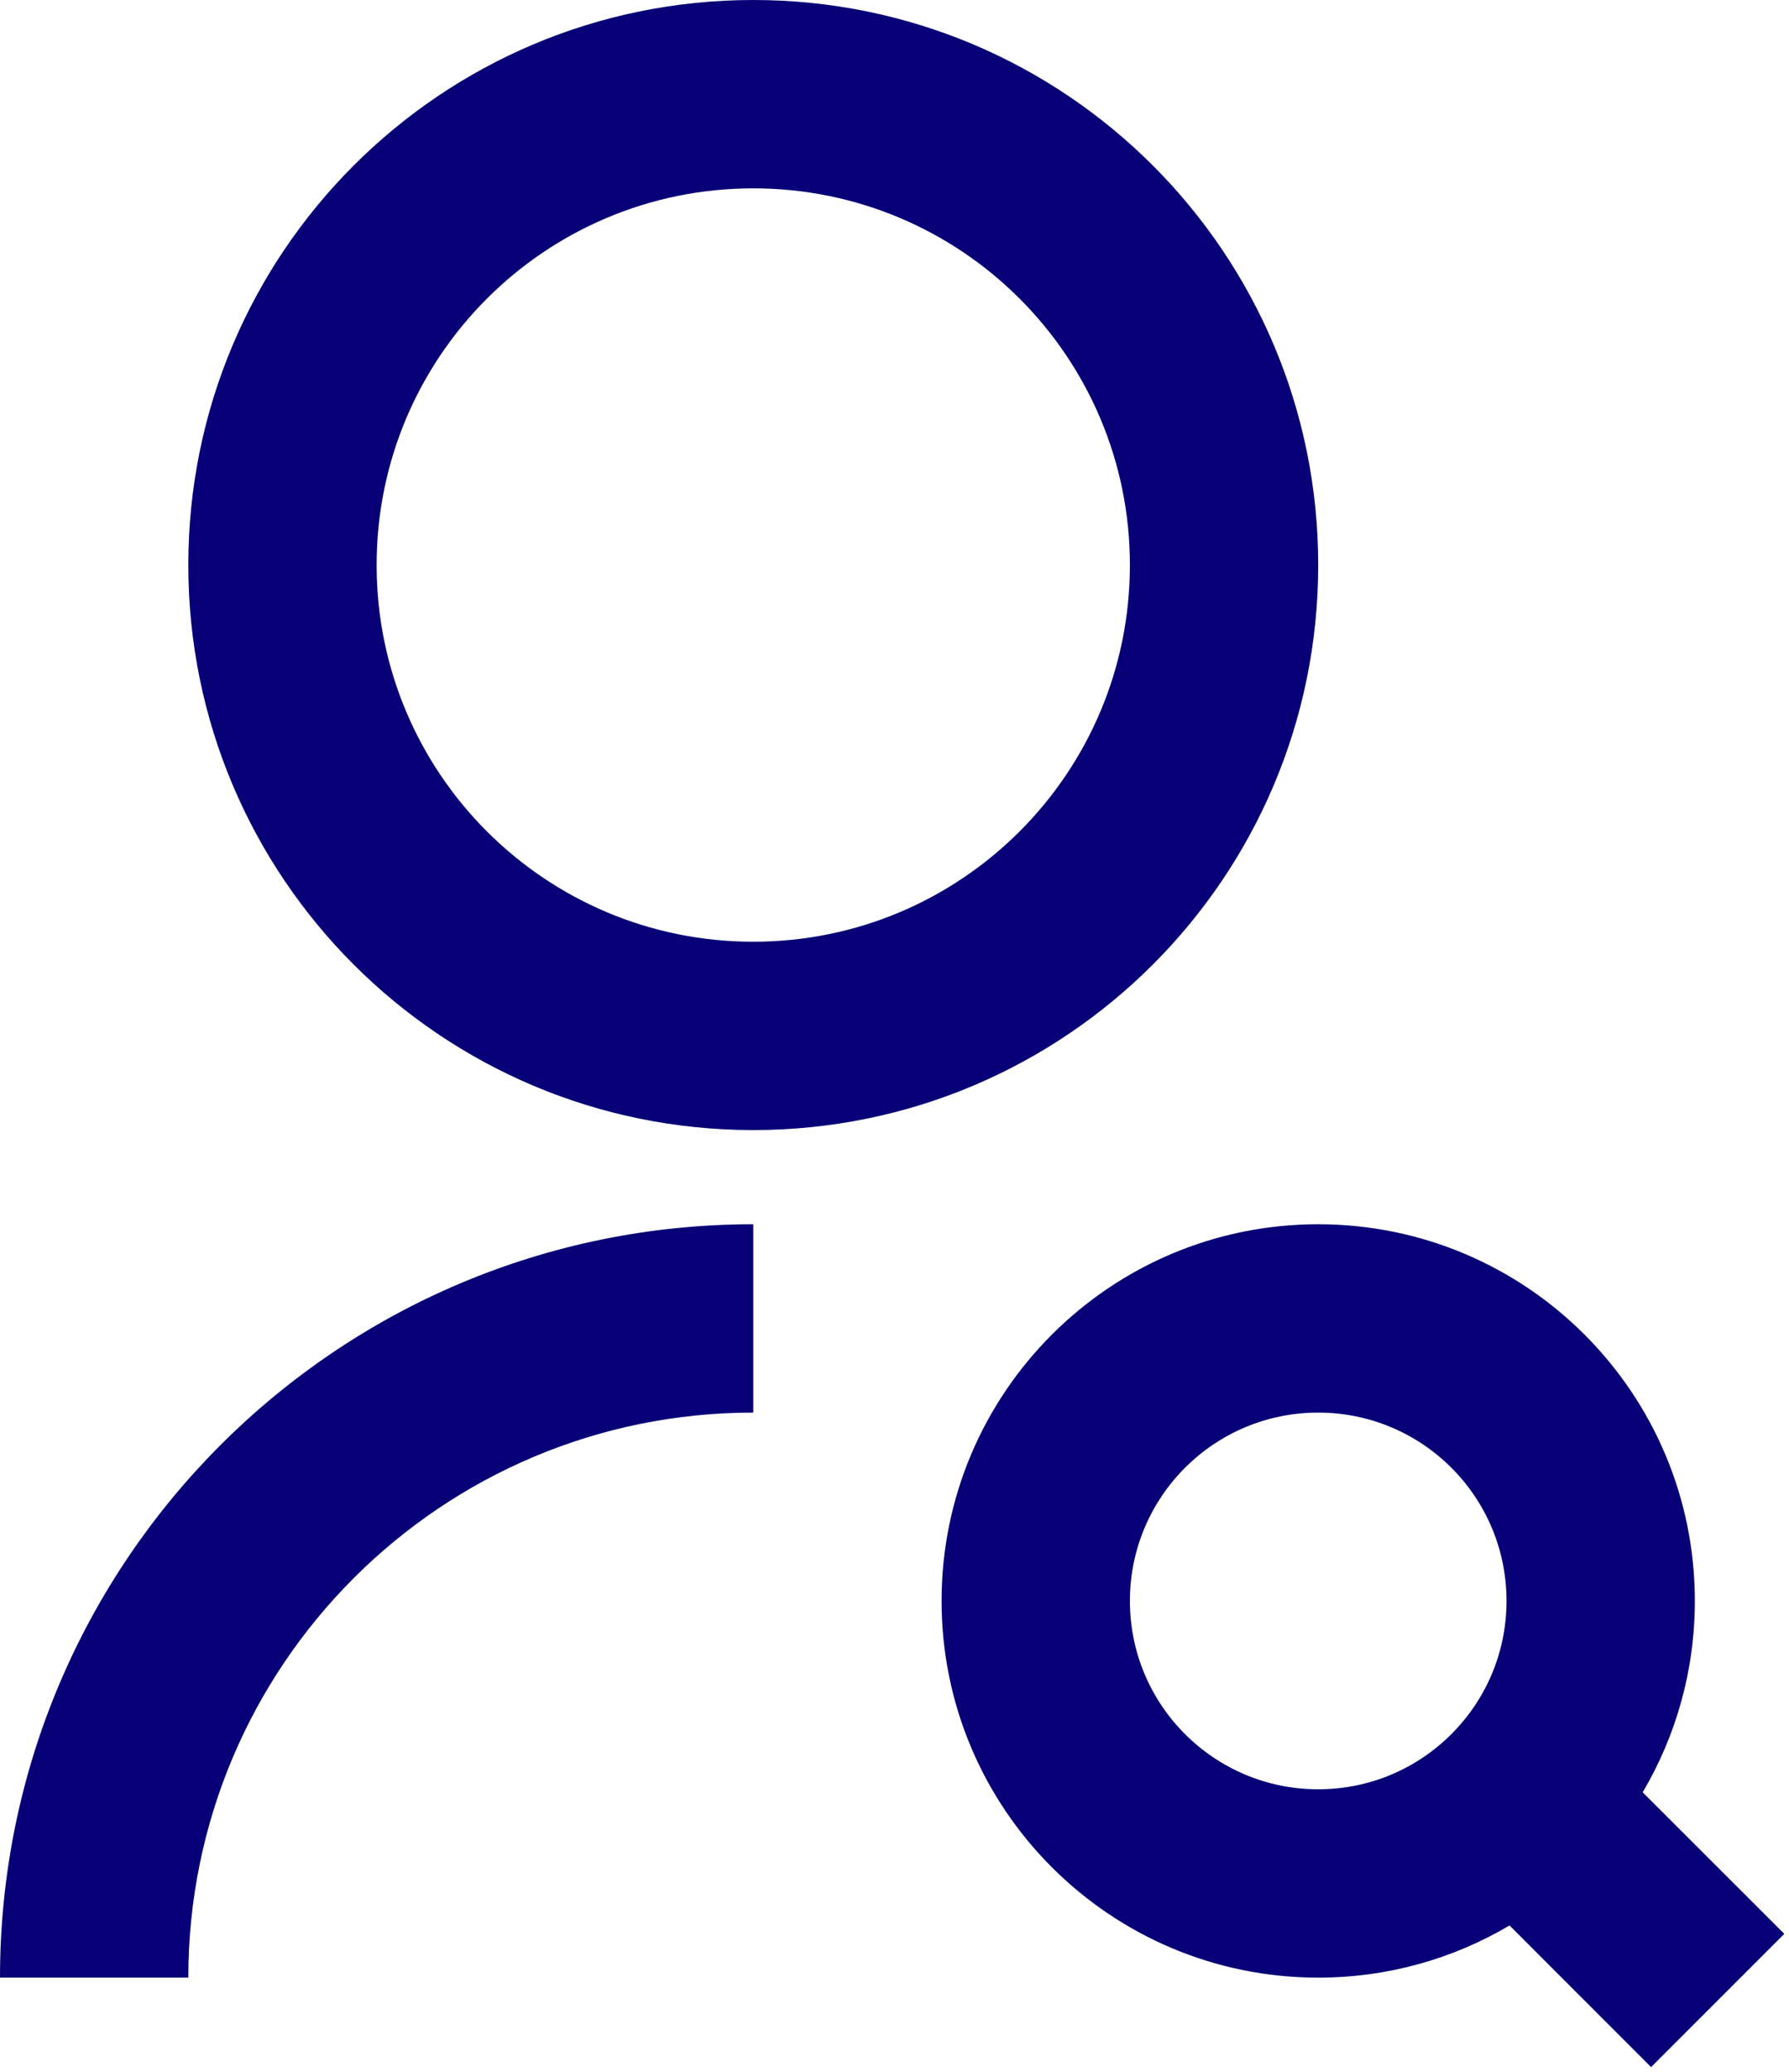 <svg width="19px" height="22px" viewBox="0 0 19 22" version="1.1" xmlns="http://www.w3.org/2000/svg">
    <g id="Page-1" stroke="none" stroke-width="1" fill="none" fill-rule="evenodd">
        <g id="Retail-detail-1.0-Copy" transform="translate(-236, -247)" fill="#070076">
            <g id="Group" transform="translate(236, 247)">
                <path d="M8,13 L8,15 C4.686,15 2,17.686 2,21 L0,21 C0,16.582 3.582,13 8,13 Z M8,12 C4.685,12 2,9.315 2,6 C2,2.685 4.685,0 8,0 C11.315,0 14,2.685 14,6 C14,9.315 11.315,12 8,12 Z M8,10 C10.21,10 12,8.21 12,6 C12,3.79 10.21,2 8,2 C5.79,2 4,3.79 4,6 C4,8.21 5.79,10 8,10 Z M17.446,19.032 L18.95,20.535 L17.535,21.95 L16.032,20.446 C15.437,20.798 14.742,21 14,21 C11.791,21 10,19.209 10,17 C10,14.791 11.791,13 14,13 C16.209,13 18,14.791 18,17 C18,17.742 17.798,18.436 17.446,19.032 Z M14,19 C15.105,19 16,18.105 16,17 C16,15.895 15.105,15 14,15 C12.895,15 12,15.895 12,17 C12,18.105 12.895,19 14,19 Z" id="Shape" fill-rule="nonzero"></path>
            </g>
        </g>
    </g>
</svg>